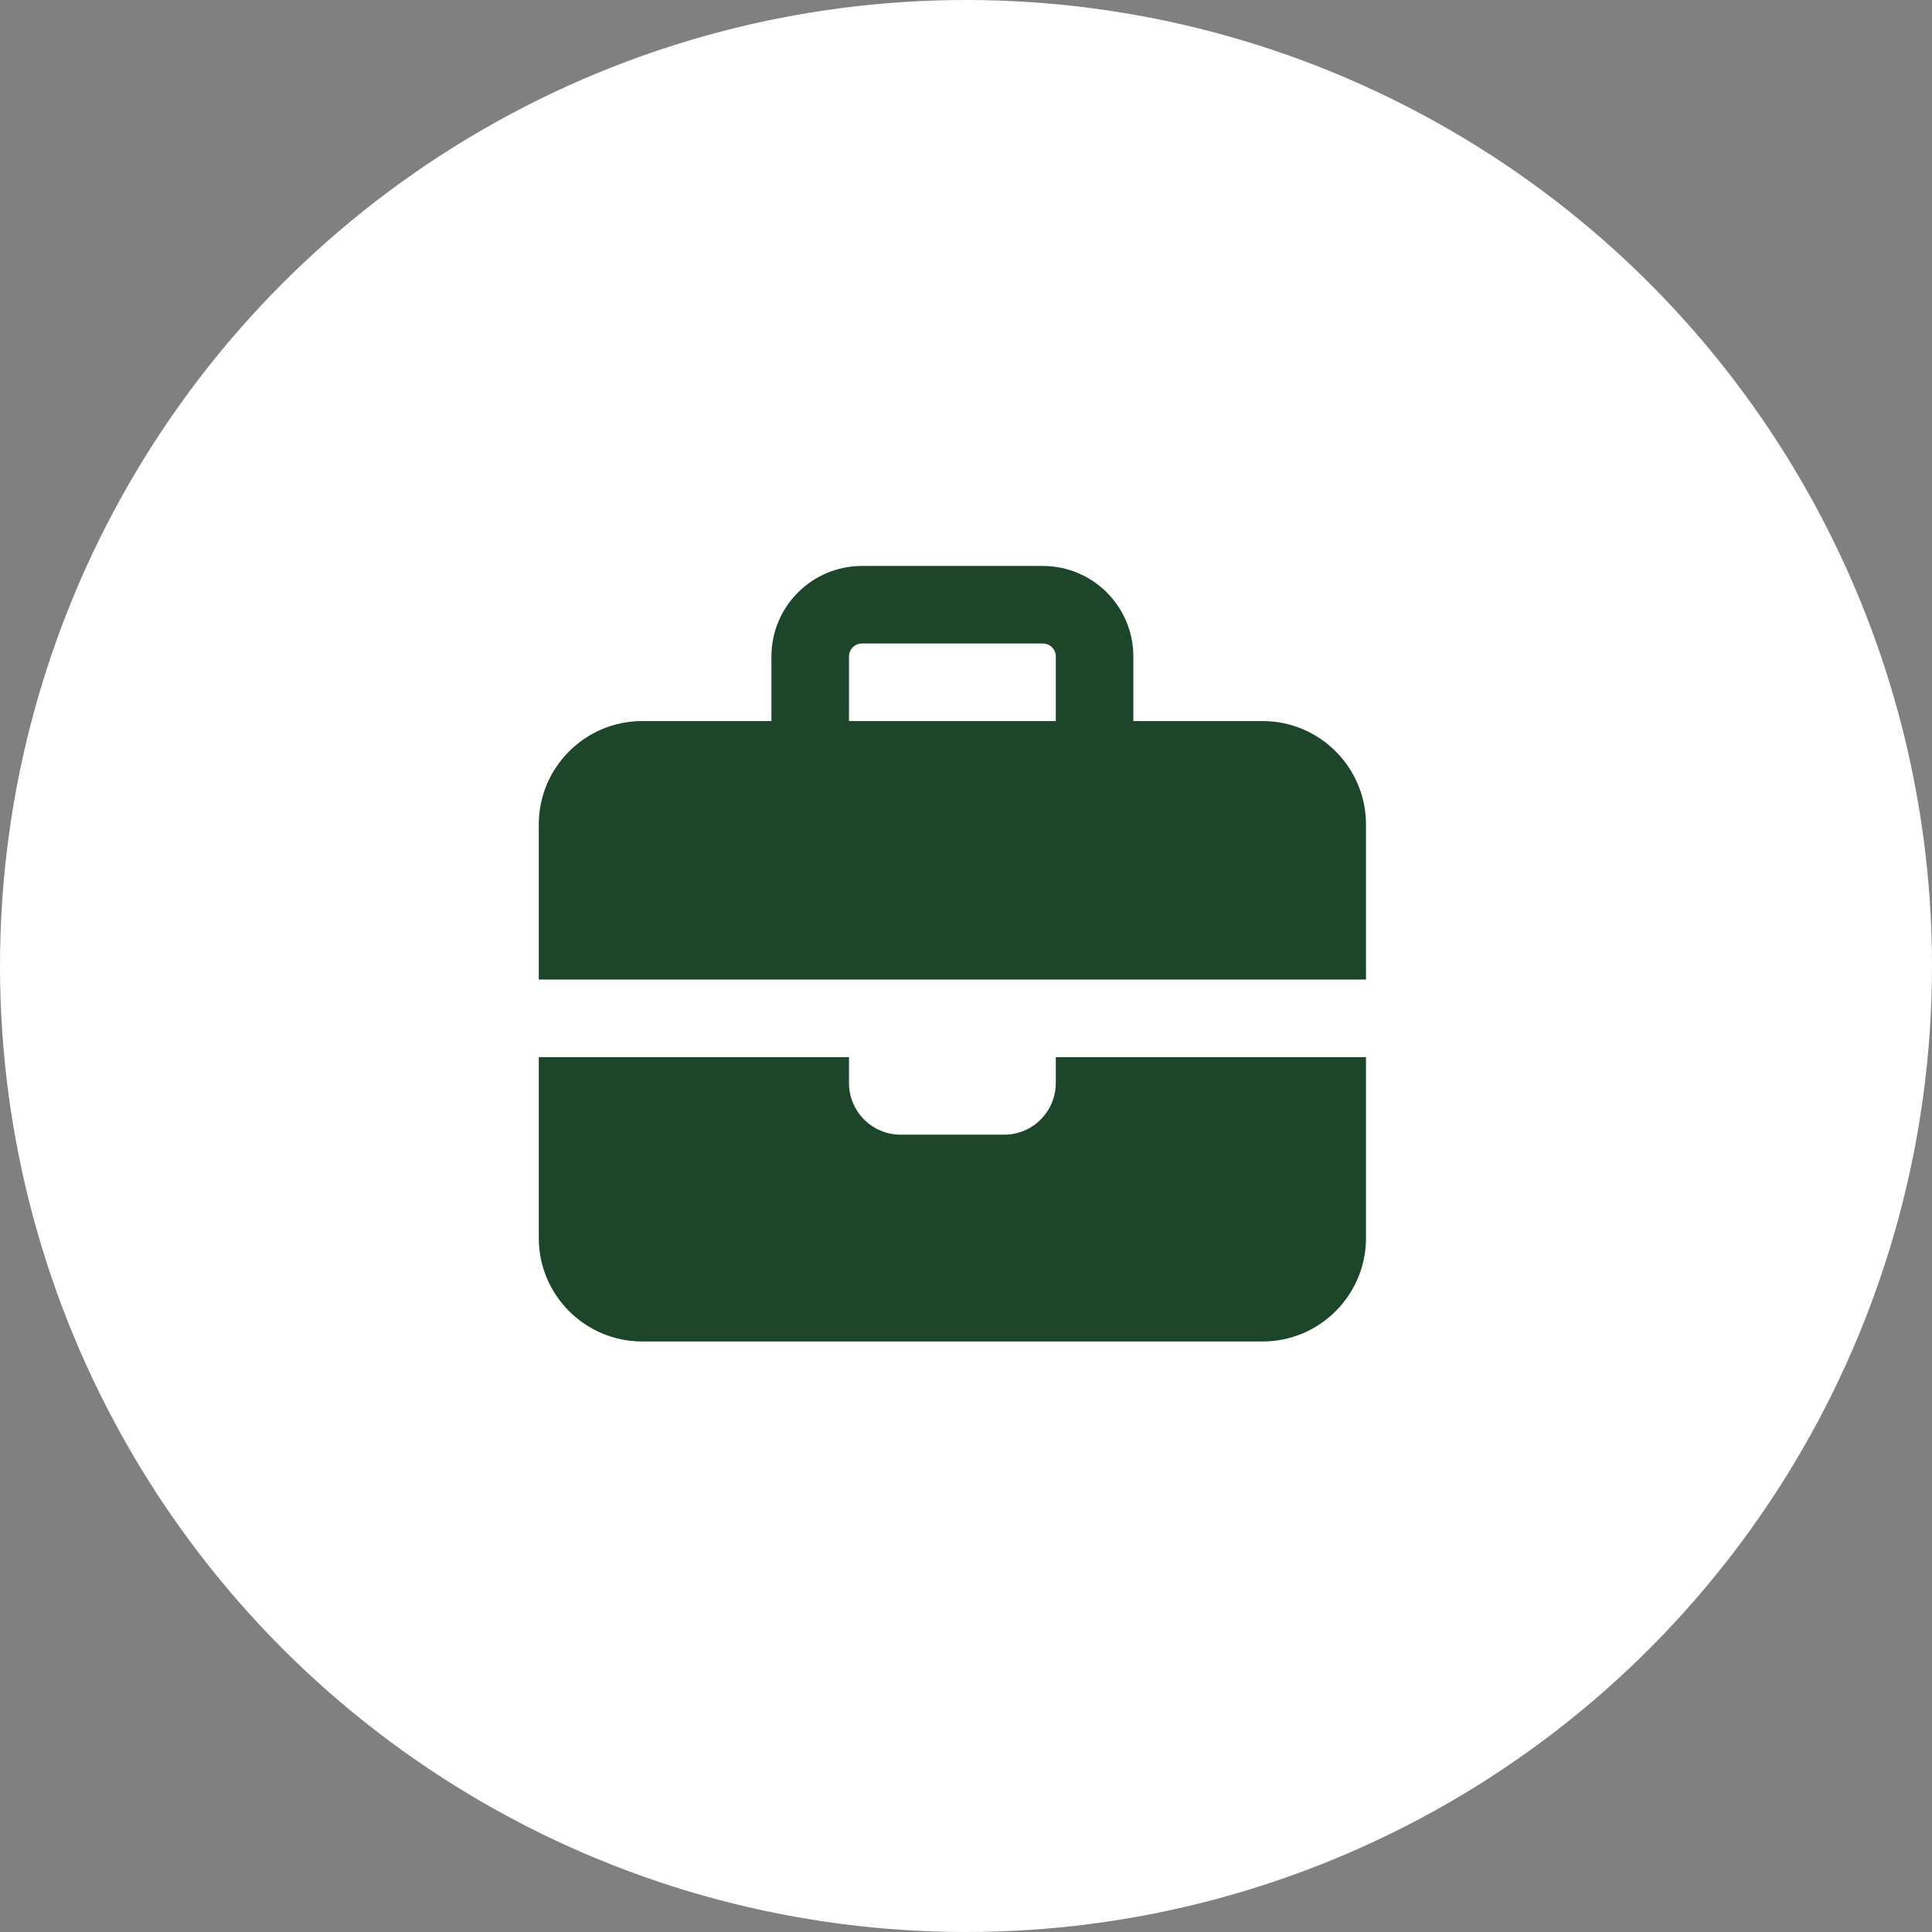<svg width="55" height="55" viewBox="0 0 55 55" fill="none" xmlns="http://www.w3.org/2000/svg">
<rect x="0" y="0" width="55" height="55" fill="#808080" stroke="none"/>
<circle cx="27.5" cy="27.5" r="27.5" fill="white"/>
<path d="M29.688 18.319H24.537C24.335 18.319 24.169 18.485 24.169 18.687V20.527H30.056V18.687C30.056 18.485 29.891 18.319 29.688 18.319ZM32.264 18.687V20.527H35.944C37.567 20.527 38.887 21.847 38.887 23.471V27.886H15.338V23.471C15.338 21.847 16.658 20.527 18.282 20.527H21.961V18.687C21.961 17.266 23.116 16.112 24.537 16.112H29.688C31.11 16.112 32.264 17.266 32.264 18.687ZM15.338 30.094H24.169V30.83C24.169 31.644 24.827 32.302 25.641 32.302H28.585C29.399 32.302 30.056 31.644 30.056 30.83V30.094H38.887V35.245C38.887 36.869 37.567 38.189 35.944 38.189H18.282C16.658 38.189 15.338 36.869 15.338 35.245V30.094Z" fill="#1D452A"/>
</svg>
